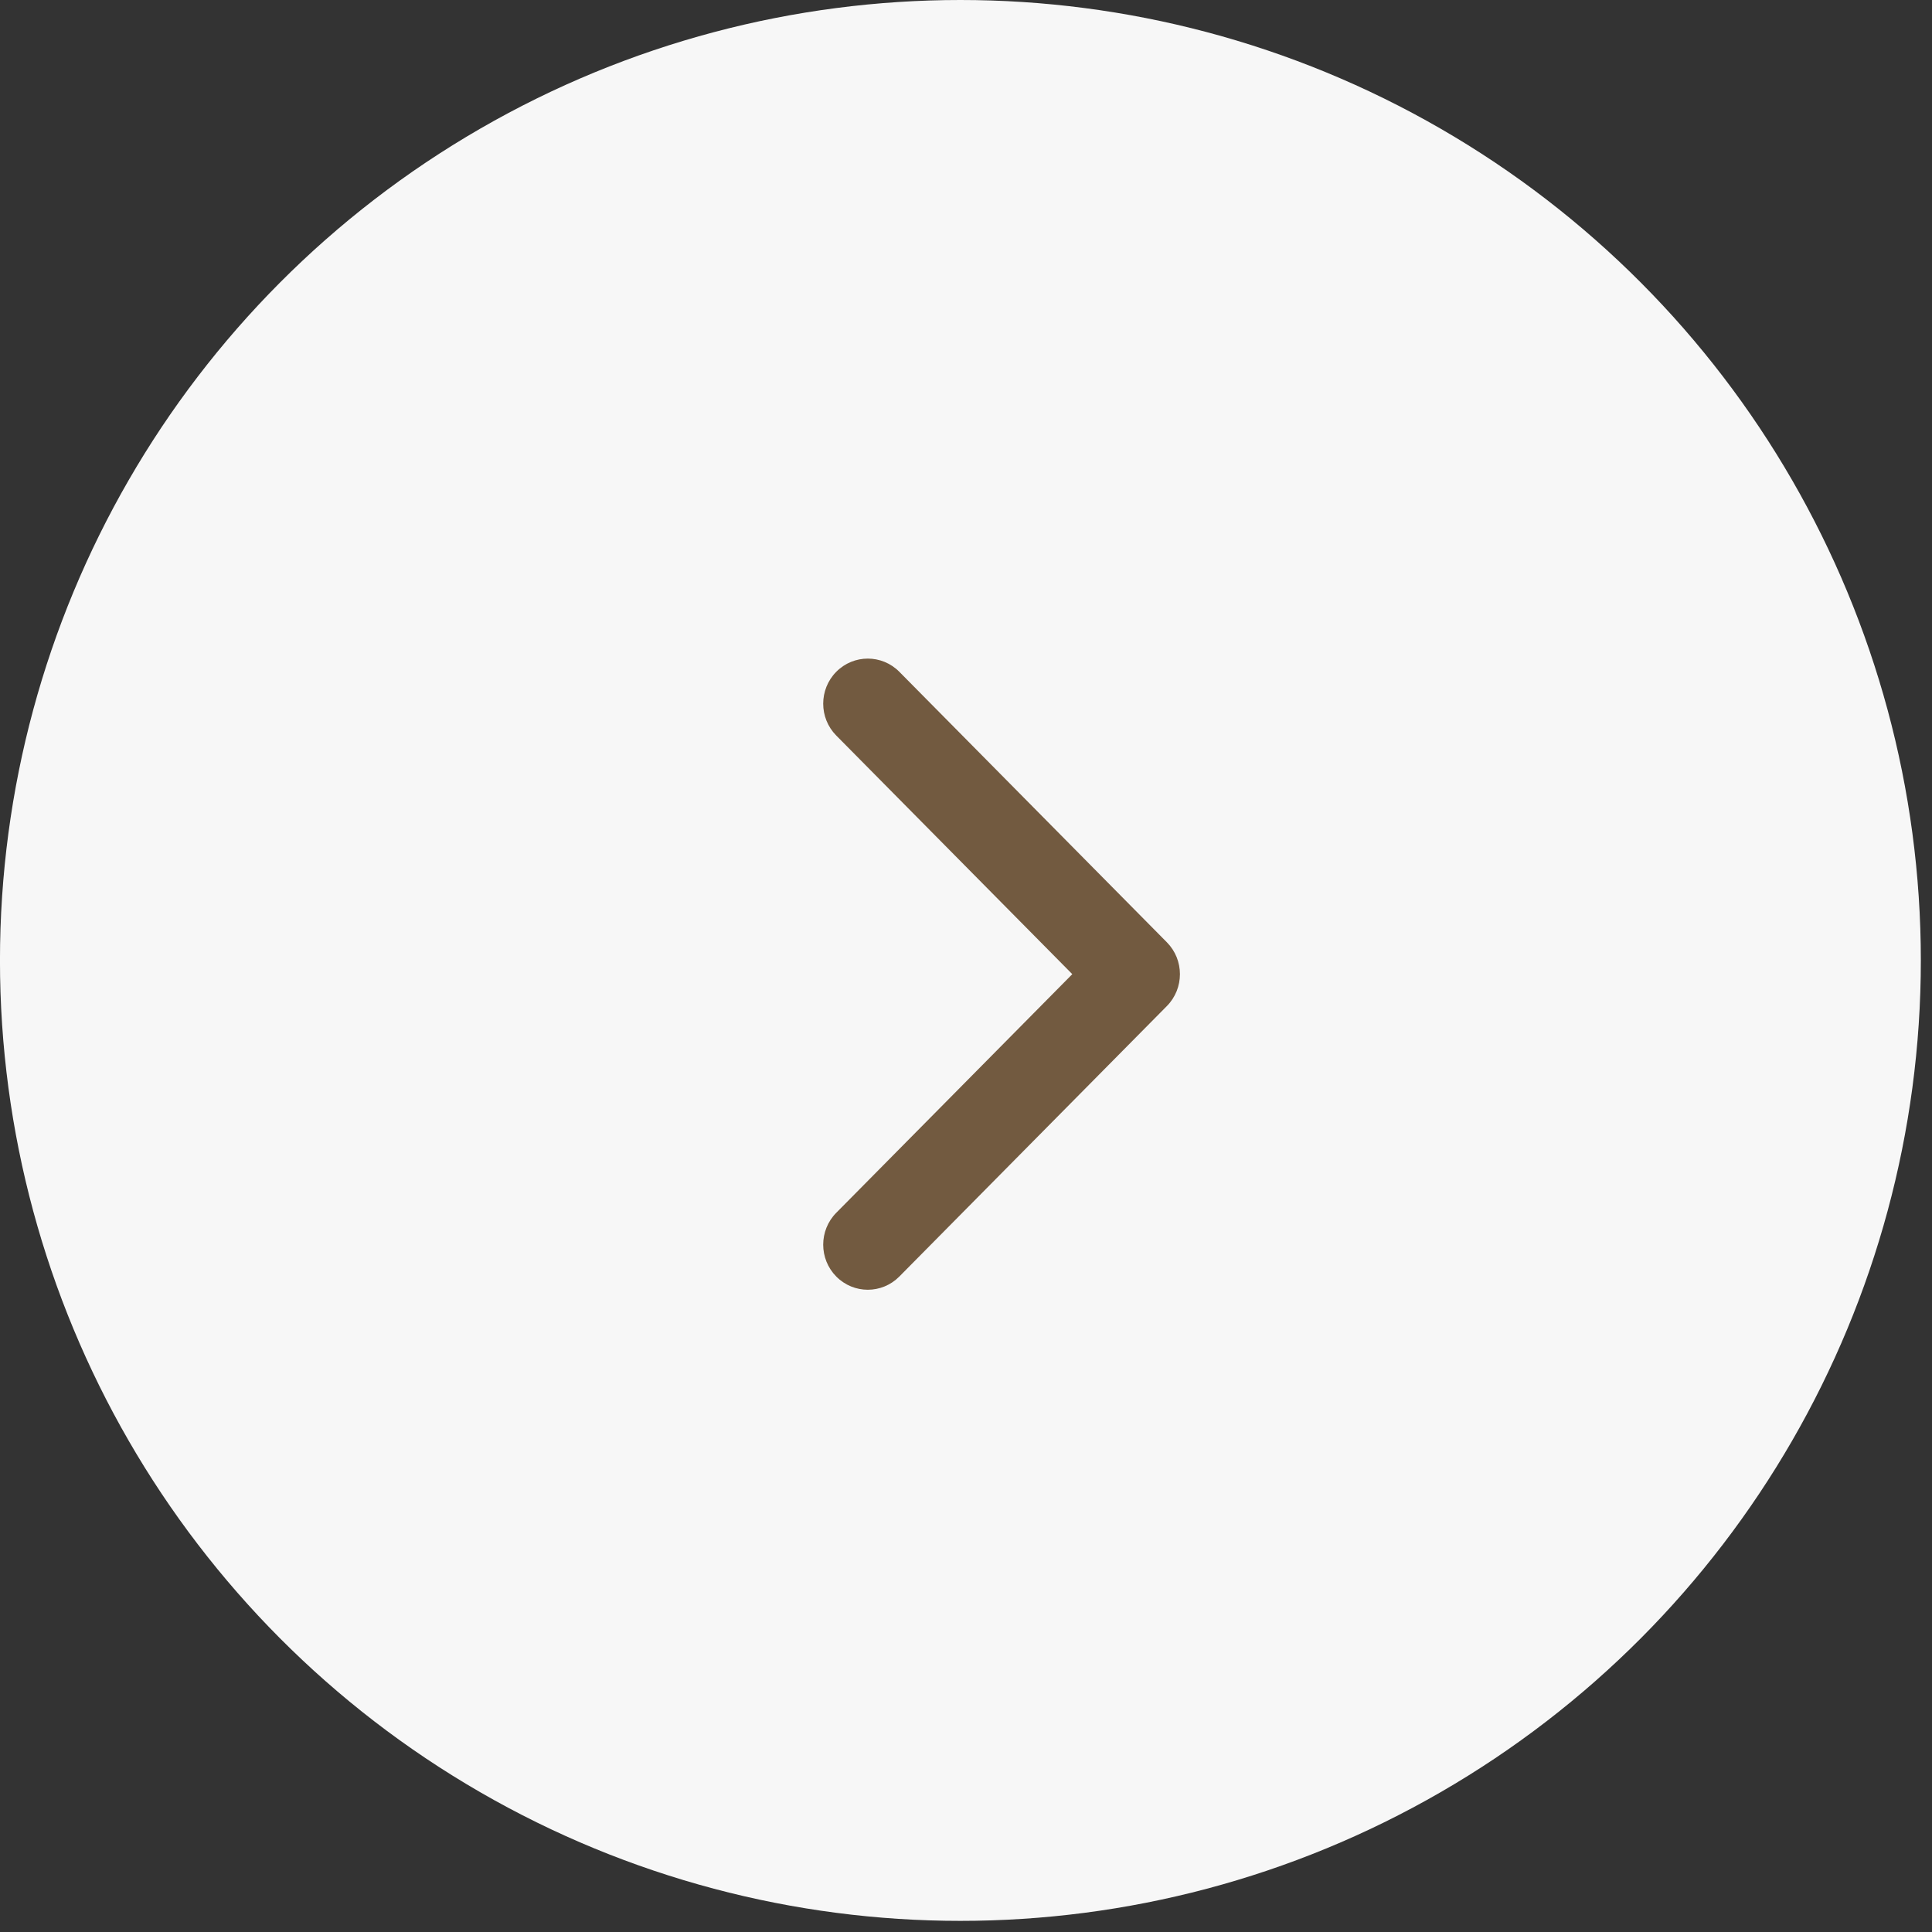 <svg width="67" height="67" viewBox="0 0 67 67" fill="none" xmlns="http://www.w3.org/2000/svg">
<rect x="0" y="0" width="67" height="67" fill="#333333" stroke="none"/>
<circle cx="33.306" cy="33.307" r="33.307" transform="rotate(-180 33.306 33.307)" fill="#F7F7F7"/>
<path fill-rule="evenodd" clip-rule="evenodd" d="M29.001 44.269C29.605 44.88 30.584 44.88 31.188 44.269L40.466 34.889C41.07 34.278 41.07 33.288 40.466 32.678L31.188 23.297C30.584 22.687 29.605 22.687 29.001 23.297C28.397 23.908 28.397 24.898 29.001 25.508L37.186 33.783L29.001 42.058C28.397 42.669 28.397 43.659 29.001 44.269Z" fill="#725A40"/>
</svg>
